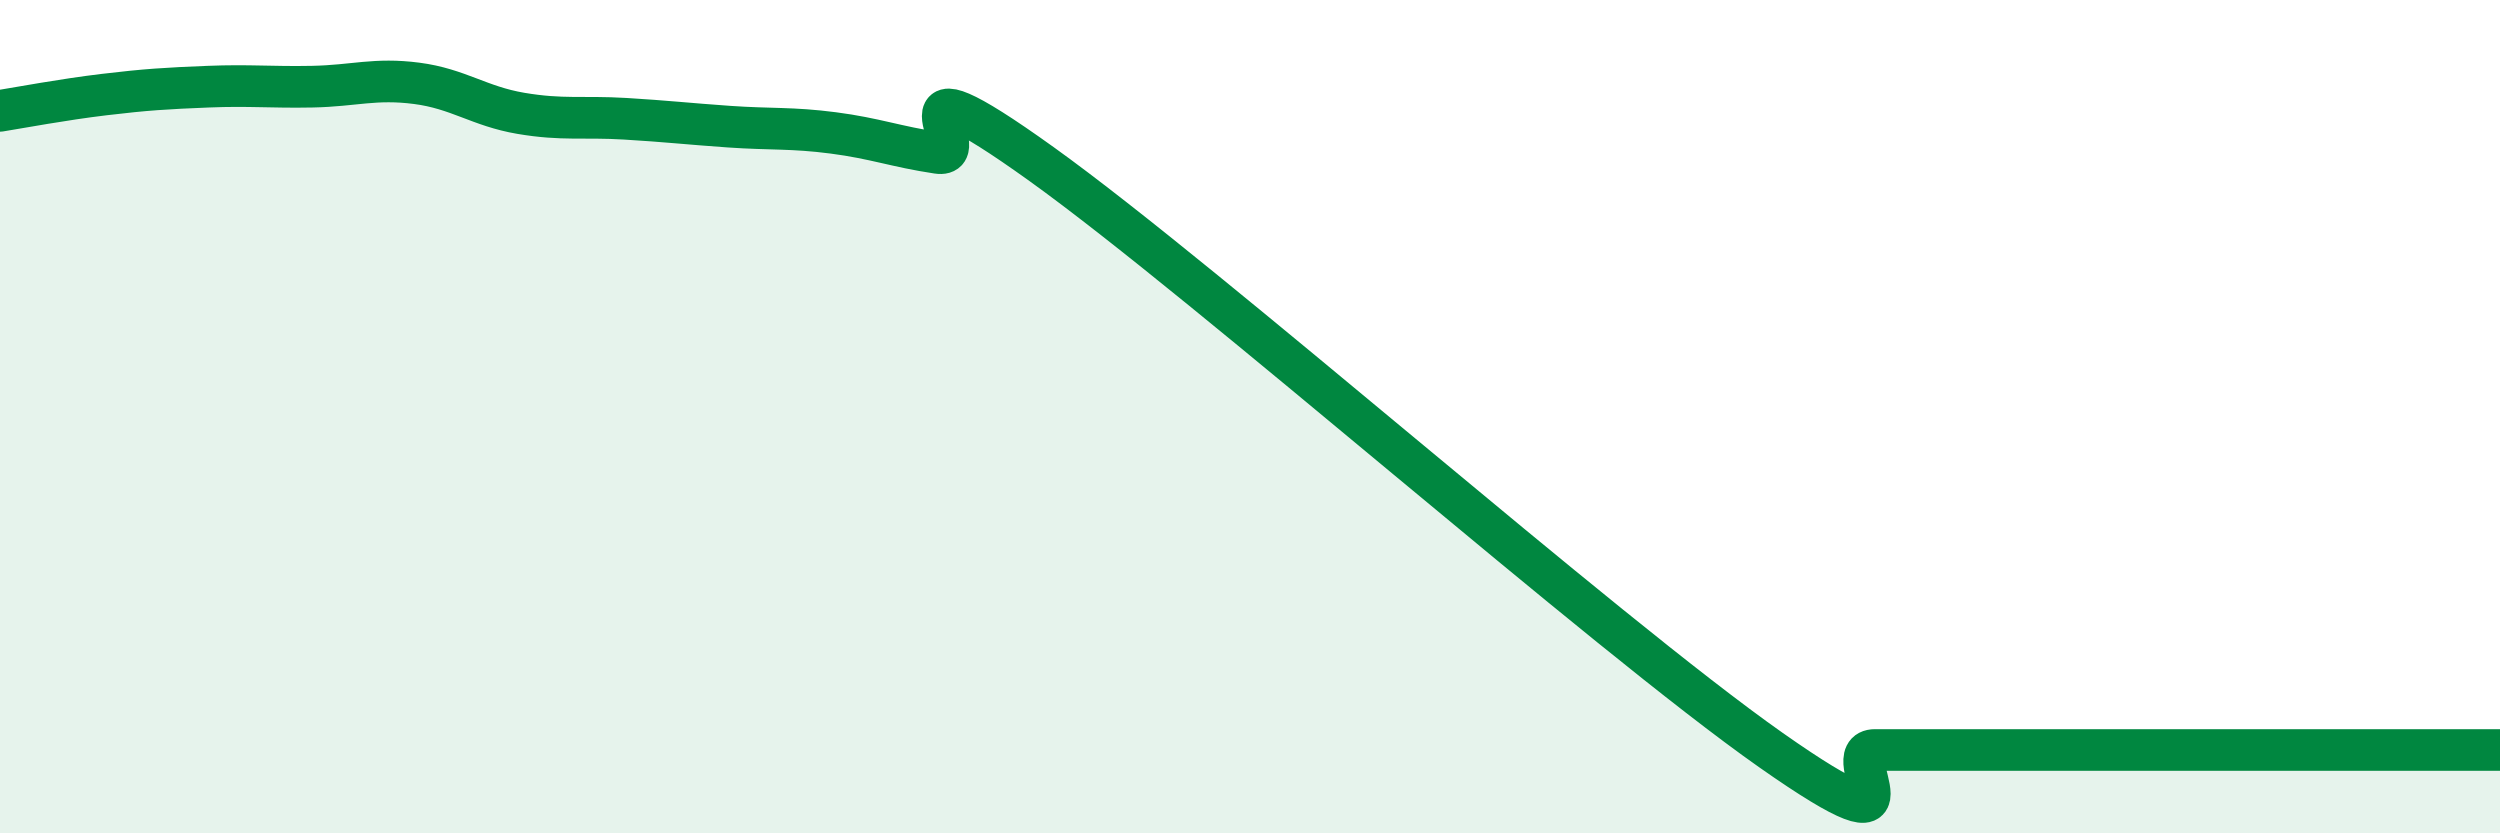 
    <svg width="60" height="20" viewBox="0 0 60 20" xmlns="http://www.w3.org/2000/svg">
      <path
        d="M 0,2.66 C 0.5,2.58 1.5,2.39 2.5,2.27 C 3.5,2.15 4,2.12 5,2.08 C 6,2.04 6.5,2.1 7.5,2.08 C 8.5,2.06 9,1.87 10,2 C 11,2.13 11.5,2.55 12.5,2.72 C 13.5,2.89 14,2.79 15,2.85 C 16,2.91 16.5,2.97 17.5,3.04 C 18.5,3.11 19,3.06 20,3.19 C 21,3.32 21.5,3.52 22.5,3.67 C 23.5,3.82 21,1.07 25,3.94 C 29,6.81 38.5,15.19 42.5,18 C 46.5,20.81 44,18 45,18 C 46,18 44.5,18 47.5,18 C 50.5,18 57.5,18 60,18L60 20L0 20Z"
        fill="#008740"
        opacity="0.1"
        stroke-linecap="round"
        stroke-linejoin="round"
      />
      <path
        d="M 0,2.66 C 0.5,2.58 1.5,2.39 2.5,2.27 C 3.5,2.15 4,2.12 5,2.08 C 6,2.04 6.5,2.1 7.5,2.08 C 8.5,2.06 9,1.87 10,2 C 11,2.13 11.5,2.55 12.5,2.72 C 13.5,2.89 14,2.79 15,2.85 C 16,2.91 16.5,2.97 17.5,3.04 C 18.5,3.11 19,3.06 20,3.19 C 21,3.32 21.5,3.52 22.5,3.67 C 23.5,3.82 21,1.07 25,3.94 C 29,6.81 38.5,15.19 42.5,18 C 46.5,20.81 44,18 45,18 C 46,18 44.5,18 47.5,18 C 50.5,18 57.5,18 60,18"
        stroke="#008740"
        stroke-width="1"
        fill="none"
        stroke-linecap="round"
        stroke-linejoin="round"
      />
    </svg>
  